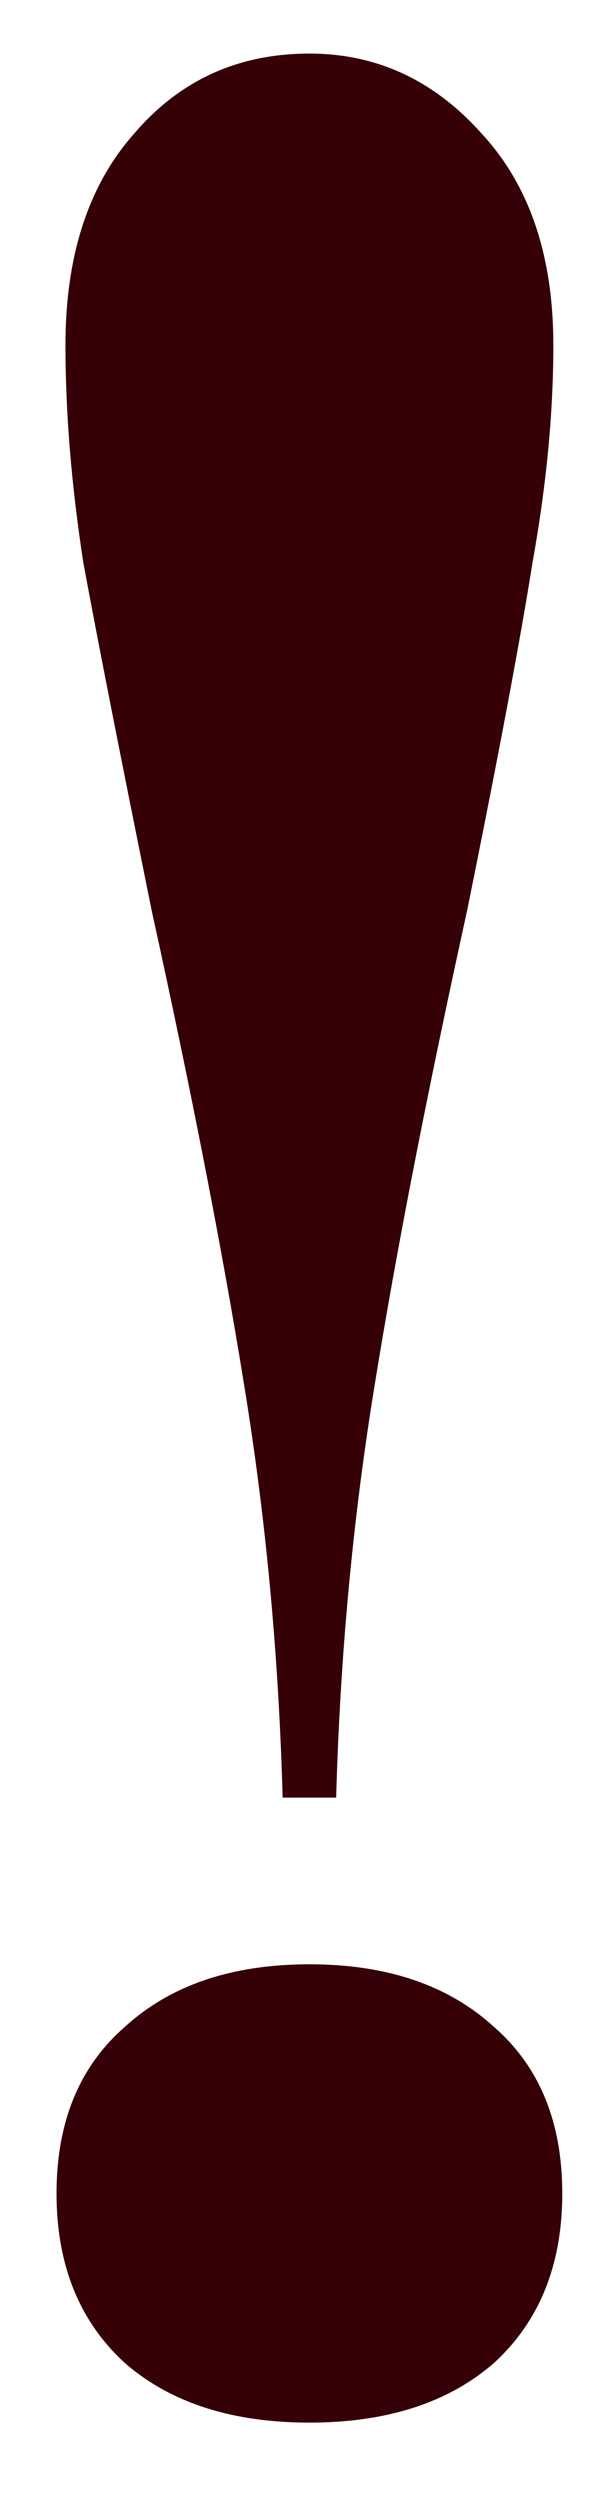 <?xml version="1.0" encoding="UTF-8"?> <svg xmlns="http://www.w3.org/2000/svg" width="5" height="21" viewBox="0 0 5 21" fill="none"> <path d="M2.6 0.45C3.167 0.45 3.65 0.675 4.05 1.125C4.45 1.558 4.65 2.15 4.65 2.9C4.65 3.467 4.592 4.075 4.475 4.725C4.375 5.358 4.192 6.333 3.925 7.65C3.592 9.167 3.333 10.492 3.15 11.625C2.967 12.742 2.858 13.9 2.825 15.1H2.375C2.342 13.9 2.233 12.742 2.05 11.625C1.867 10.492 1.608 9.167 1.275 7.65C1.008 6.333 0.817 5.358 0.7 4.725C0.6 4.075 0.55 3.467 0.55 2.9C0.55 2.15 0.742 1.558 1.125 1.125C1.508 0.675 2 0.45 2.6 0.45ZM2.6 16.5C3.25 16.5 3.767 16.675 4.15 17.025C4.533 17.358 4.725 17.825 4.725 18.425C4.725 19.025 4.533 19.5 4.15 19.85C3.767 20.183 3.25 20.35 2.6 20.35C1.95 20.35 1.433 20.183 1.05 19.85C0.667 19.5 0.475 19.025 0.475 18.425C0.475 17.825 0.667 17.358 1.05 17.025C1.433 16.675 1.95 16.5 2.6 16.5Z" fill="#350106"></path> </svg> 